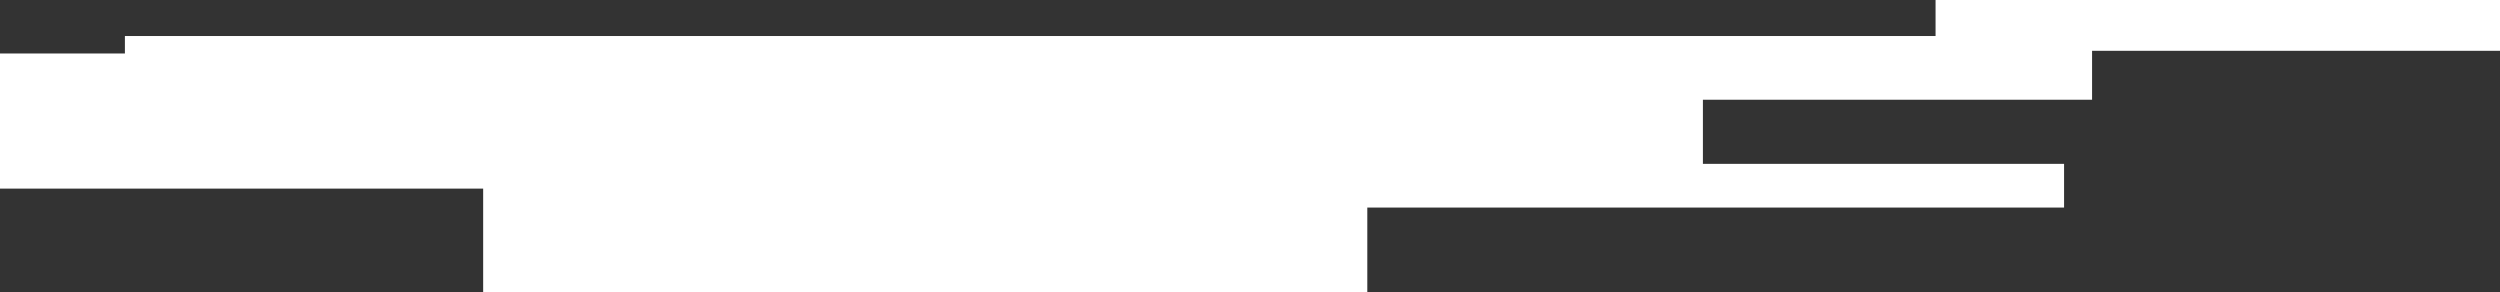 <?xml version="1.0" encoding="UTF-8"?> <svg xmlns="http://www.w3.org/2000/svg" viewBox="0 0 707.16 82.68"><rect x="0" y="0" width="707.16" height="82.68" fill="#333333" stroke="none"/> <defs> <style>.cls-1{fill:#fff;}</style> </defs> <title>2</title> <g id="Layer_2" data-name="Layer 2"> <g id="Layer_1-2" data-name="Layer 1"> <polygon class="cls-1" points="547.5 0 547.5 10.19 35.33 10.19 35.33 15.13 0 15.13 0 53.35 136.67 53.35 136.67 82.68 386.76 82.68 386.76 58.71 583.85 58.71 583.85 46.35 481.69 46.35 481.69 28.21 591.77 28.21 591.77 14.37 707.16 14.37 707.16 0 547.5 0"></polygon> </g> </g> </svg> 